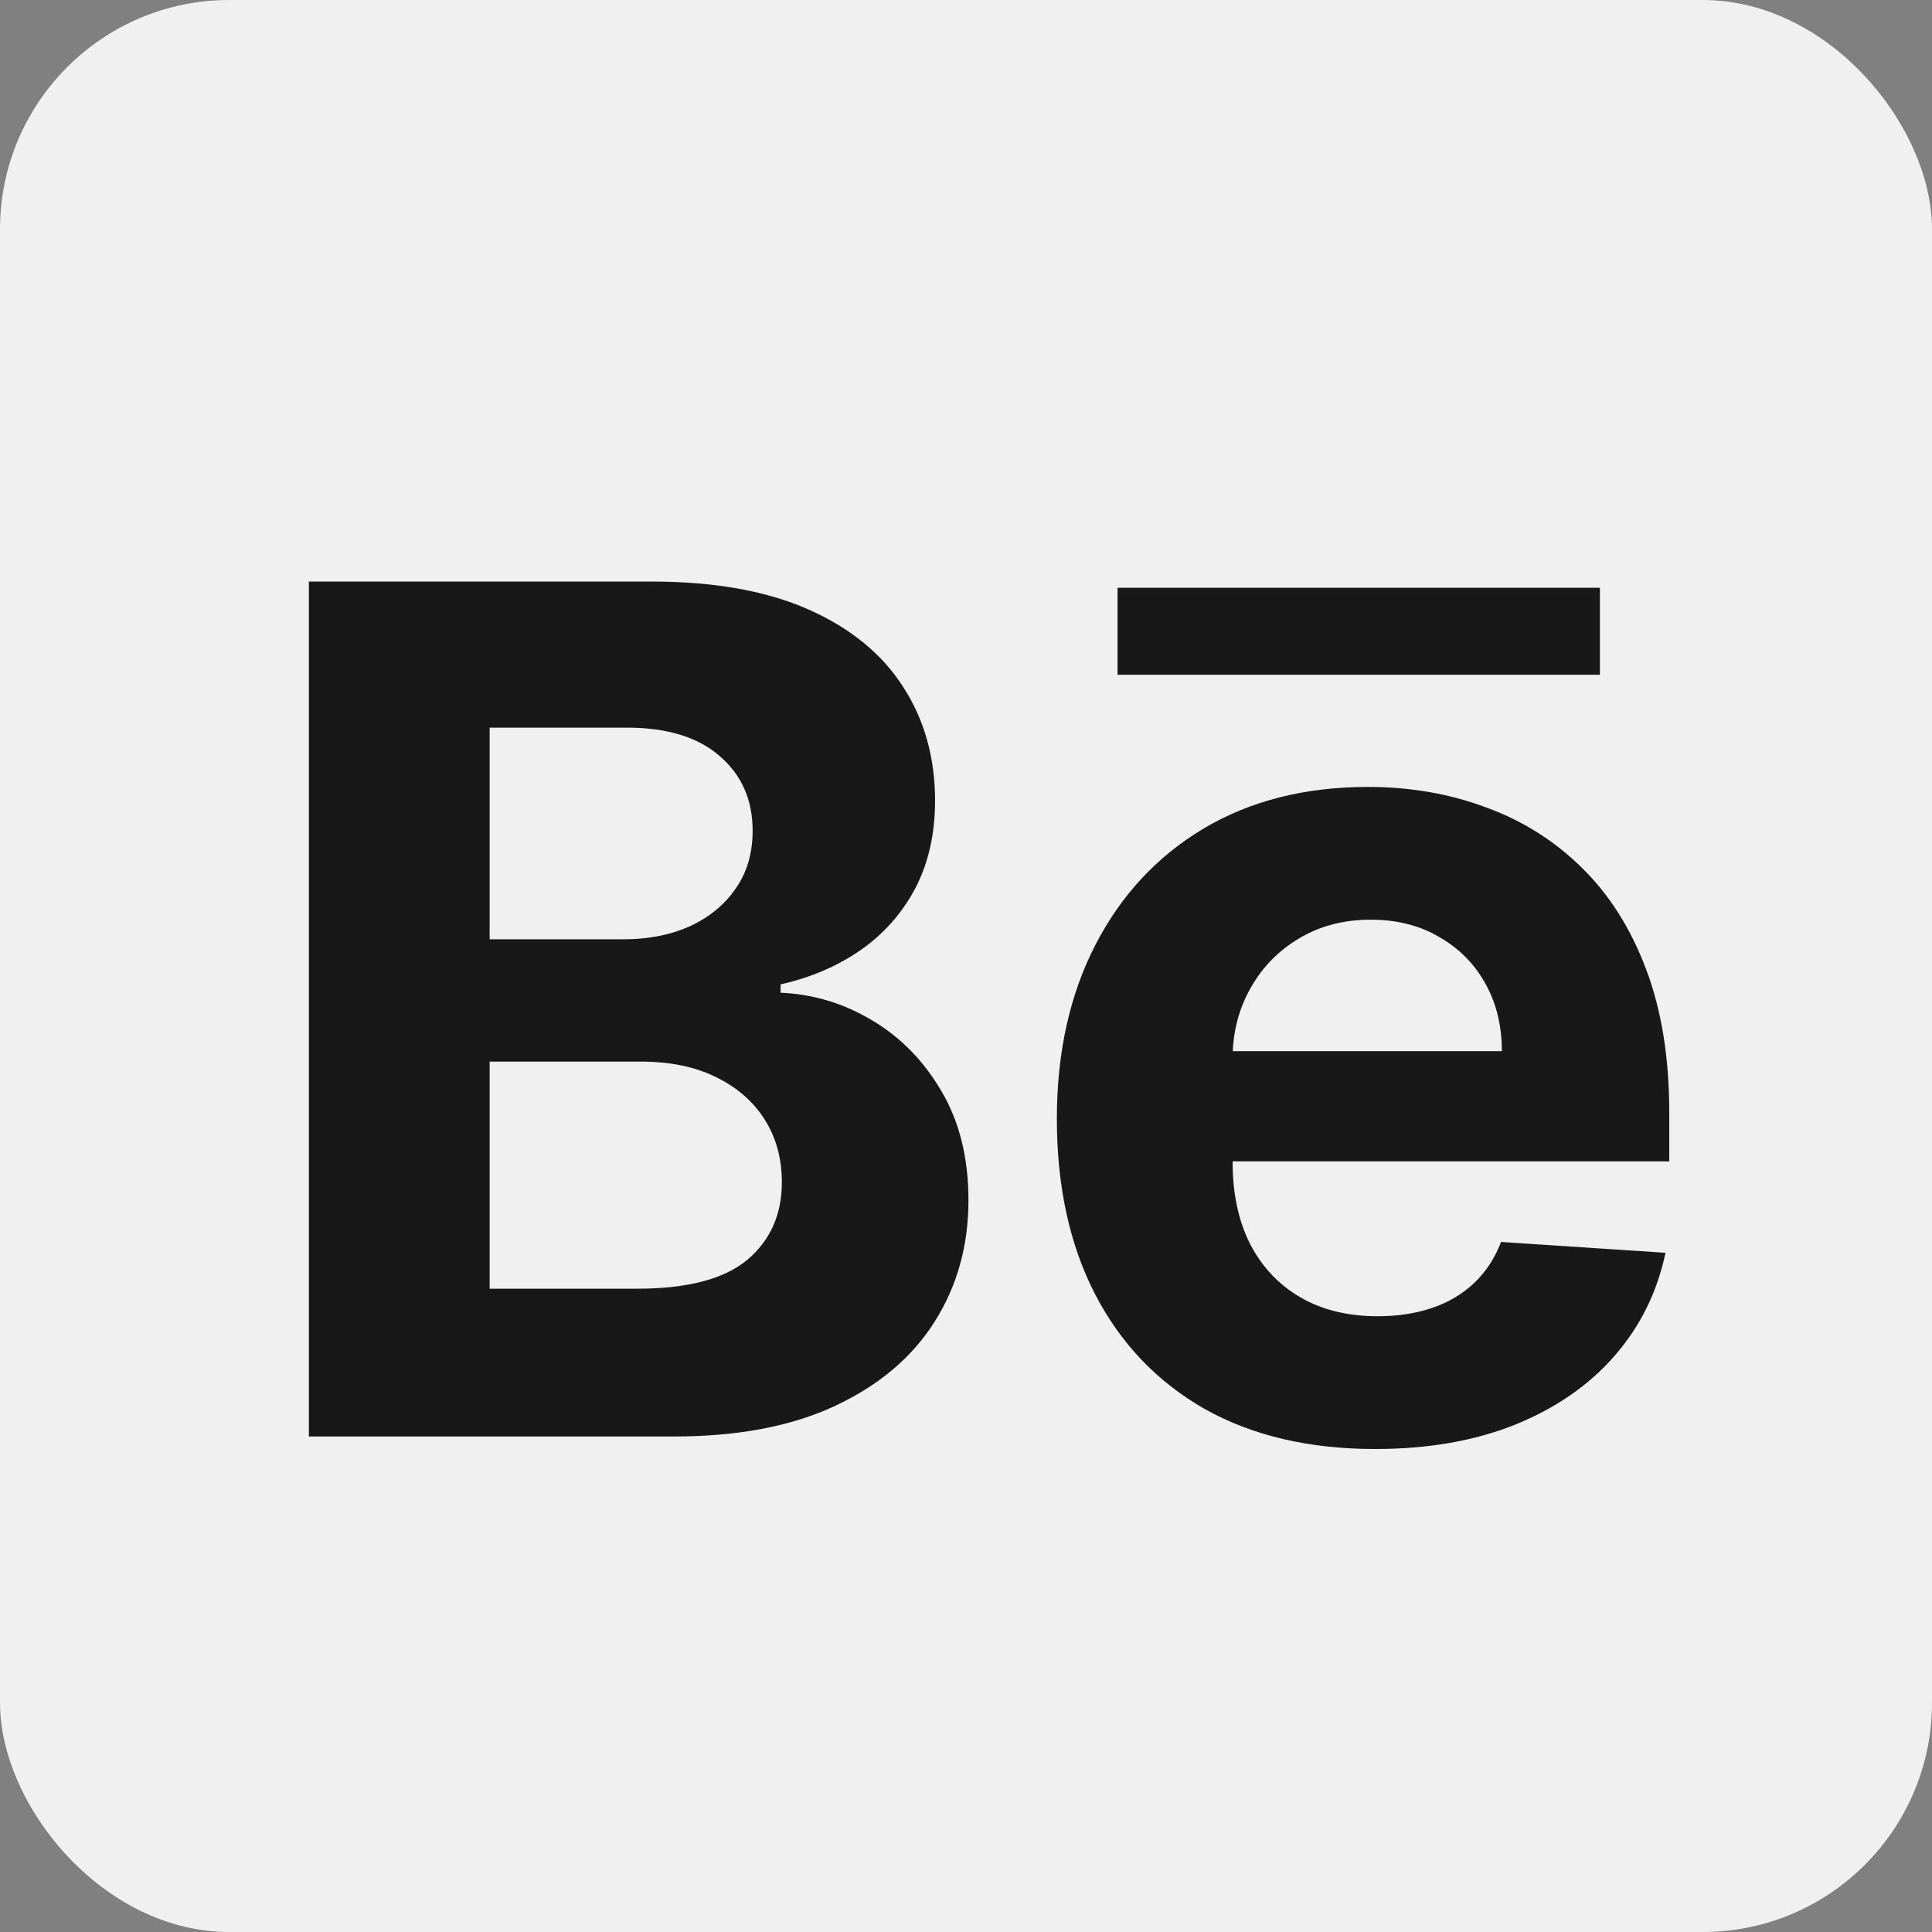 <?xml version="1.0" encoding="UTF-8"?> <svg xmlns="http://www.w3.org/2000/svg" width="733" height="733" viewBox="0 0 733 733" fill="none"><rect x="0" y="0" width="733" height="733" fill="#808080" stroke="none"/> <rect width="733" height="733" rx="87" fill="#F0F0F0"></rect> <path d="M117.192 545V220.636H247.064C270.927 220.636 290.83 224.174 306.773 231.248C322.717 238.322 334.701 248.142 342.726 260.707C350.75 273.166 354.763 287.526 354.763 303.786C354.763 316.457 352.229 327.596 347.161 337.205C342.092 346.707 335.124 354.521 326.254 360.645C317.491 366.663 307.46 370.94 296.162 373.474V376.641C308.516 377.169 320.077 380.654 330.847 387.094C341.723 393.535 350.539 402.563 357.297 414.178C364.054 425.687 367.433 439.413 367.433 455.357C367.433 472.567 363.157 487.93 354.604 501.445C346.157 514.855 333.645 525.466 317.068 533.28C300.491 541.093 280.06 545 255.775 545H117.192ZM185.771 488.933H241.679C260.79 488.933 274.728 485.29 283.491 478.005C292.255 470.614 296.637 460.794 296.637 448.546C296.637 439.571 294.473 431.652 290.143 424.789C285.814 417.926 279.638 412.541 271.613 408.634C263.694 404.728 254.244 402.774 243.263 402.774H185.771V488.933ZM185.771 356.369H236.611C246.008 356.369 254.349 354.732 261.635 351.459C269.026 348.08 274.833 343.329 279.057 337.205C283.386 331.08 285.55 323.742 285.55 315.19C285.55 303.469 281.38 294.019 273.038 286.839C264.803 279.66 253.082 276.07 237.878 276.07H185.771V356.369ZM521.656 549.751C496.632 549.751 475.093 544.683 457.037 534.547C439.087 524.305 425.255 509.839 415.541 491.151C405.827 472.356 400.97 450.13 400.97 424.472C400.97 399.448 405.827 377.486 415.541 358.586C425.255 339.686 438.929 324.956 456.562 314.398C474.301 303.839 495.101 298.56 518.964 298.56C535.013 298.56 549.954 301.147 563.786 306.32C577.723 311.388 589.866 319.044 600.213 329.286C610.666 339.527 618.797 352.409 624.604 367.93C630.411 383.346 633.315 401.402 633.315 422.097V440.627H427.895V398.815H569.804C569.804 389.101 567.692 380.495 563.469 372.999C559.245 365.502 553.385 359.642 545.889 355.418C538.498 351.089 529.892 348.925 520.073 348.925C509.831 348.925 500.75 351.3 492.831 356.052C485.018 360.698 478.894 366.98 474.459 374.899C470.024 382.713 467.754 391.424 467.649 401.032V440.786C467.649 452.822 469.866 463.223 474.301 471.987C478.841 480.75 485.229 487.508 493.465 492.259C501.7 497.011 511.467 499.386 522.765 499.386C530.262 499.386 537.125 498.33 543.355 496.219C549.584 494.107 554.916 490.939 559.351 486.716C563.786 482.492 567.164 477.319 569.487 471.195L631.889 475.312C628.722 490.306 622.228 503.399 612.409 514.591C602.695 525.678 590.13 534.336 574.714 540.565C559.404 546.689 541.718 549.751 521.656 549.751Z" fill="#181818"></path> <rect x="424" y="223" width="183" height="33" fill="#181818"></rect> </svg> 